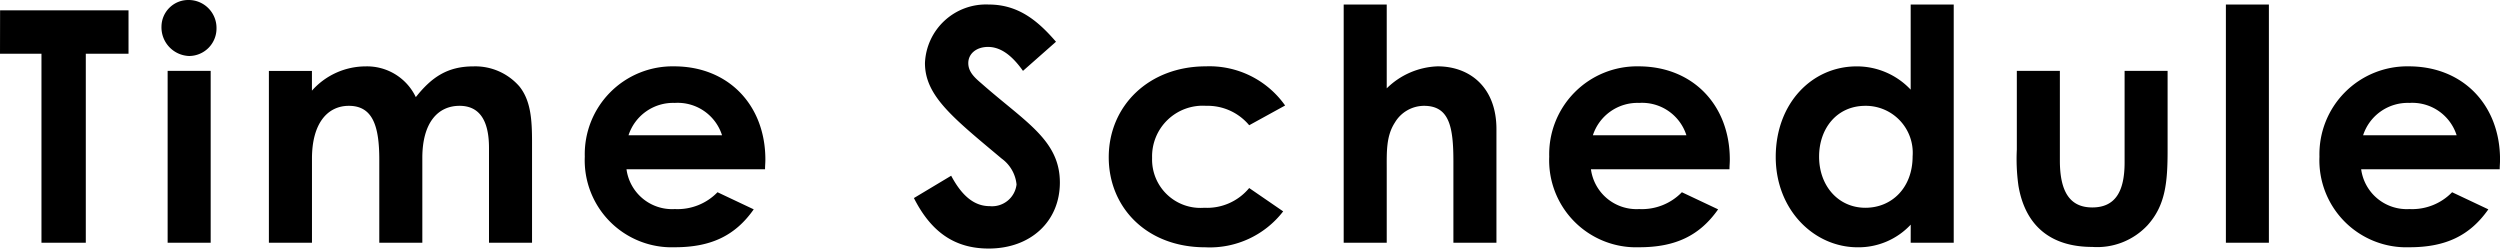 <svg height="24.576" viewBox="0 0 247.2 24.576" width="247.2" xmlns="http://www.w3.org/2000/svg" xmlns:xlink="http://www.w3.org/1999/xlink"><clipPath id="a"><path d="m0 0h247.2v24.576h-247.2z"/></clipPath><g clip-path="url(#a)"><path d="m-124.048-18.688h4.1v18.688h4.384v-18.688h4.224v-4.288h-12.7zm16.576 18.688h4.256v-16.992h-4.256zm2.112-24a2.651 2.651 0 0 0 -2.72 2.592 2.832 2.832 0 0 0 2.72 2.944 2.718 2.718 0 0 0 2.72-2.72 2.76 2.76 0 0 0 -2.72-2.816zm23.072 15.616c0-3.488 1.536-5.152 3.68-5.152 1.92 0 2.912 1.376 2.912 4.16v9.376h4.256v-9.952c0-2.24-.128-4.1-1.248-5.5a5.779 5.779 0 0 0 -4.544-1.984c-2.56 0-4.128 1.056-5.7 3.04a5.338 5.338 0 0 0 -4.96-3.04 7.109 7.109 0 0 0 -5.312 2.4v-1.952h-4.256v16.988h4.26v-8.32c0-3.488 1.536-5.216 3.648-5.216 2.368 0 3.008 2.016 3.008 5.312v8.224h4.256zm29.188 3.392a5.5 5.5 0 0 1 -4.224 1.664 4.547 4.547 0 0 1 -4.776-3.936h13.7c0-.384.032-.576.032-.96 0-5.376-3.648-9.216-9.024-9.216a8.685 8.685 0 0 0 -8.832 8.928 8.6 8.6 0 0 0 8.9 8.96c3.58 0 5.98-1.148 7.804-3.748zm-8.8-5.632a4.638 4.638 0 0 1 4.576-3.2 4.6 4.6 0 0 1 4.672 3.2zm28.22 6.208c1.7 3.36 4.032 4.992 7.392 4.992 4.16 0 7.04-2.688 7.04-6.528 0-4.192-3.424-5.984-7.712-9.76-.672-.576-1.344-1.152-1.344-2.048 0-.928.8-1.6 1.952-1.6 1.248 0 2.368.832 3.456 2.368l3.264-2.88c-1.824-2.112-3.744-3.68-6.656-3.68a6.038 6.038 0 0 0 -6.3 5.792c0 3.264 2.816 5.44 7.584 9.44a3.6 3.6 0 0 1 1.472 2.56 2.438 2.438 0 0 1 -2.656 2.144c-1.536 0-2.752-1.024-3.808-3.008zm33.152-.992a5.4 5.4 0 0 1 -4.448 1.952 4.782 4.782 0 0 1 -5.152-4.928 5.008 5.008 0 0 1 5.344-5.152 5.349 5.349 0 0 1 4.256 1.92l3.552-1.952a9.156 9.156 0 0 0 -7.84-3.872c-5.632 0-9.6 3.9-9.6 8.992 0 4.96 3.744 8.9 9.536 8.9a9.157 9.157 0 0 0 7.712-3.552zm9.344 5.408h4.256v-7.232c0-1.76-.064-3.3.8-4.64a3.369 3.369 0 0 1 2.88-1.664c2.5 0 2.912 2.048 2.912 5.5v8.036h4.256v-11.232c0-4.128-2.624-6.208-5.824-6.208a7.54 7.54 0 0 0 -5.024 2.176v-8.288h-4.256zm33.44-4.992a5.5 5.5 0 0 1 -4.224 1.664 4.547 4.547 0 0 1 -4.768-3.936h13.7c0-.384.032-.576.032-.96 0-5.376-3.648-9.216-9.024-9.216a8.685 8.685 0 0 0 -8.832 8.928 8.6 8.6 0 0 0 8.9 8.96c3.576 0 5.976-1.148 7.8-3.748zm-8.8-5.632a4.638 4.638 0 0 1 4.576-3.2 4.6 4.6 0 0 1 4.672 3.2zm31.424 10.624h4.256v-23.552h-4.256v8.416a7.3 7.3 0 0 0 -5.344-2.3c-4.416 0-8 3.648-8 8.96 0 5.216 3.776 8.928 8.1 8.928a7.063 7.063 0 0 0 5.248-2.24zm-4.48-13.536a4.645 4.645 0 0 1 4.672 4.992c0 3.1-2.048 5.088-4.672 5.088-2.656 0-4.576-2.144-4.576-5.056 0-2.788 1.76-5.024 4.576-5.024zm14.976 4.32a19.092 19.092 0 0 0 .16 3.584c.672 3.968 3.2 6.048 7.3 6.048a6.807 6.807 0 0 0 5.464-2.144c1.792-1.984 1.984-4.288 1.984-7.424v-7.84h-4.252v9.056c0 2.88-.928 4.448-3.2 4.448-2.24 0-3.2-1.6-3.2-4.64v-8.864h-4.256zm20.672 9.216h4.252v-23.552h-4.252zm22.368-4.992a5.5 5.5 0 0 1 -4.224 1.664 4.547 4.547 0 0 1 -4.768-3.936h13.7c0-.384.032-.576.032-.96 0-5.376-3.648-9.216-9.024-9.216a8.685 8.685 0 0 0 -8.832 8.928 8.6 8.6 0 0 0 8.9 8.96c3.576 0 5.976-1.148 7.8-3.748zm-8.8-5.632a4.638 4.638 0 0 1 4.576-3.2 4.6 4.6 0 0 1 4.672 3.2z" transform="translate(124.048 24)"/></g></svg>